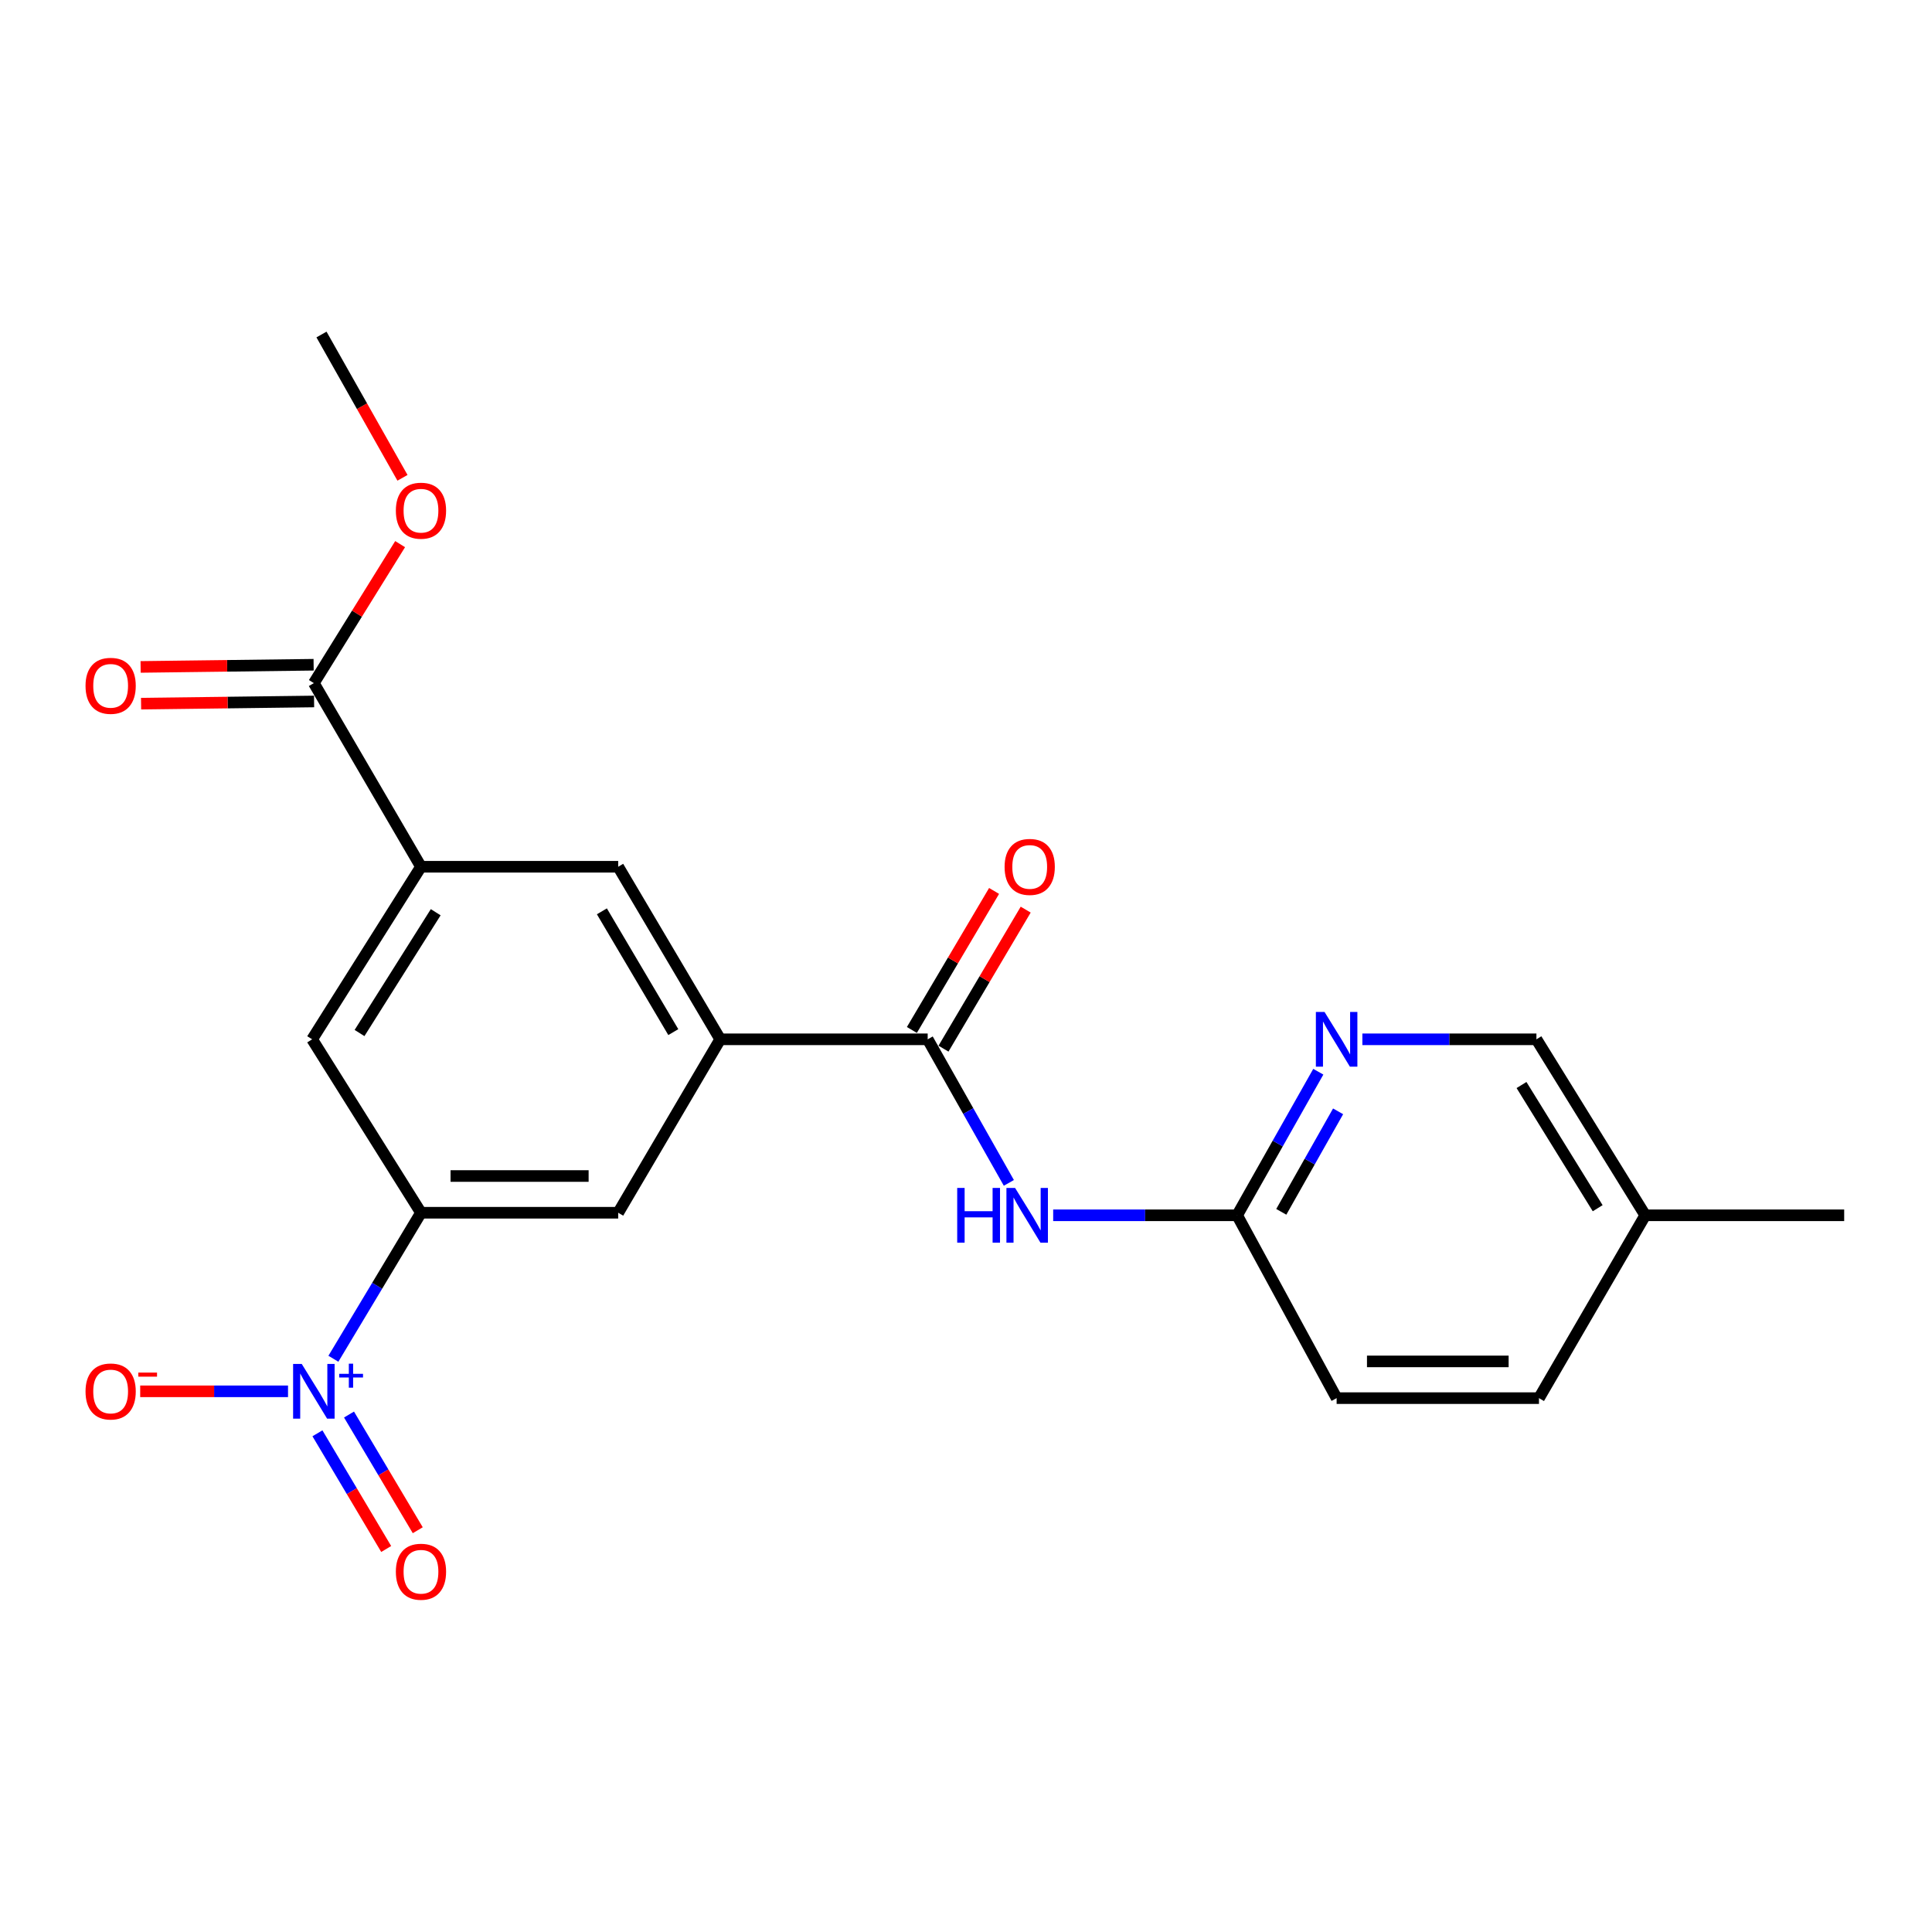 <?xml version='1.0' encoding='iso-8859-1'?>
<svg version='1.1' baseProfile='full'
              xmlns='http://www.w3.org/2000/svg'
                      xmlns:rdkit='http://www.rdkit.org/xml'
                      xmlns:xlink='http://www.w3.org/1999/xlink'
                  xml:space='preserve'
width='1000px' height='1000px' viewBox='0 0 1000 1000'>
<!-- END OF HEADER -->
<rect style='opacity:1.0;fill:#FFFFFF;stroke:none' width='1000' height='1000' x='0' y='0'> </rect>
<path class='bond-1' d='M 172.56,703.291 L 195.227,665.502' style='fill:none;fill-rule:evenodd;stroke:#0000FF;stroke-width:6px;stroke-linecap:butt;stroke-linejoin:miter;stroke-opacity:1' />
<path class='bond-1' d='M 195.227,665.502 L 217.895,627.714' style='fill:none;fill-rule:evenodd;stroke:#000000;stroke-width:6px;stroke-linecap:butt;stroke-linejoin:miter;stroke-opacity:1' />
<path class='bond-11' d='M 149.08,720.145 L 110.823,720.145' style='fill:none;fill-rule:evenodd;stroke:#0000FF;stroke-width:6px;stroke-linecap:butt;stroke-linejoin:miter;stroke-opacity:1' />
<path class='bond-11' d='M 110.823,720.145 L 72.566,720.145' style='fill:none;fill-rule:evenodd;stroke:#FF0000;stroke-width:6px;stroke-linecap:butt;stroke-linejoin:miter;stroke-opacity:1' />
<path class='bond-12' d='M 164.306,741.875 L 182.099,771.815' style='fill:none;fill-rule:evenodd;stroke:#0000FF;stroke-width:6px;stroke-linecap:butt;stroke-linejoin:miter;stroke-opacity:1' />
<path class='bond-12' d='M 182.099,771.815 L 199.893,801.756' style='fill:none;fill-rule:evenodd;stroke:#FF0000;stroke-width:6px;stroke-linecap:butt;stroke-linejoin:miter;stroke-opacity:1' />
<path class='bond-12' d='M 180.648,732.163 L 198.441,762.103' style='fill:none;fill-rule:evenodd;stroke:#0000FF;stroke-width:6px;stroke-linecap:butt;stroke-linejoin:miter;stroke-opacity:1' />
<path class='bond-12' d='M 198.441,762.103 L 216.235,792.044' style='fill:none;fill-rule:evenodd;stroke:#FF0000;stroke-width:6px;stroke-linecap:butt;stroke-linejoin:miter;stroke-opacity:1' />
<path class='bond-0' d='M 480.171,537.945 L 372.785,537.945' style='fill:none;fill-rule:evenodd;stroke:#000000;stroke-width:6px;stroke-linecap:butt;stroke-linejoin:miter;stroke-opacity:1' />
<path class='bond-2' d='M 480.171,537.945 L 501.177,575.101' style='fill:none;fill-rule:evenodd;stroke:#000000;stroke-width:6px;stroke-linecap:butt;stroke-linejoin:miter;stroke-opacity:1' />
<path class='bond-2' d='M 501.177,575.101 L 522.183,612.258' style='fill:none;fill-rule:evenodd;stroke:#0000FF;stroke-width:6px;stroke-linecap:butt;stroke-linejoin:miter;stroke-opacity:1' />
<path class='bond-13' d='M 488.353,542.782 L 509.625,506.801' style='fill:none;fill-rule:evenodd;stroke:#000000;stroke-width:6px;stroke-linecap:butt;stroke-linejoin:miter;stroke-opacity:1' />
<path class='bond-13' d='M 509.625,506.801 L 530.898,470.82' style='fill:none;fill-rule:evenodd;stroke:#FF0000;stroke-width:6px;stroke-linecap:butt;stroke-linejoin:miter;stroke-opacity:1' />
<path class='bond-13' d='M 471.989,533.107 L 493.261,497.126' style='fill:none;fill-rule:evenodd;stroke:#000000;stroke-width:6px;stroke-linecap:butt;stroke-linejoin:miter;stroke-opacity:1' />
<path class='bond-13' d='M 493.261,497.126 L 514.534,461.145' style='fill:none;fill-rule:evenodd;stroke:#FF0000;stroke-width:6px;stroke-linecap:butt;stroke-linejoin:miter;stroke-opacity:1' />
<path class='bond-6' d='M 217.895,627.714 L 319.979,627.714' style='fill:none;fill-rule:evenodd;stroke:#000000;stroke-width:6px;stroke-linecap:butt;stroke-linejoin:miter;stroke-opacity:1' />
<path class='bond-6' d='M 233.208,608.704 L 304.667,608.704' style='fill:none;fill-rule:evenodd;stroke:#000000;stroke-width:6px;stroke-linecap:butt;stroke-linejoin:miter;stroke-opacity:1' />
<path class='bond-7' d='M 217.895,627.714 L 161.562,537.945' style='fill:none;fill-rule:evenodd;stroke:#000000;stroke-width:6px;stroke-linecap:butt;stroke-linejoin:miter;stroke-opacity:1' />
<path class='bond-9' d='M 545.124,629.034 L 592.732,629.034' style='fill:none;fill-rule:evenodd;stroke:#0000FF;stroke-width:6px;stroke-linecap:butt;stroke-linejoin:miter;stroke-opacity:1' />
<path class='bond-9' d='M 592.732,629.034 L 640.341,629.034' style='fill:none;fill-rule:evenodd;stroke:#000000;stroke-width:6px;stroke-linecap:butt;stroke-linejoin:miter;stroke-opacity:1' />
<path class='bond-3' d='M 372.785,537.945 L 319.979,627.714' style='fill:none;fill-rule:evenodd;stroke:#000000;stroke-width:6px;stroke-linecap:butt;stroke-linejoin:miter;stroke-opacity:1' />
<path class='bond-22' d='M 372.785,537.945 L 319.979,448.629' style='fill:none;fill-rule:evenodd;stroke:#000000;stroke-width:6px;stroke-linecap:butt;stroke-linejoin:miter;stroke-opacity:1' />
<path class='bond-22' d='M 348.5,534.222 L 311.536,471.701' style='fill:none;fill-rule:evenodd;stroke:#000000;stroke-width:6px;stroke-linecap:butt;stroke-linejoin:miter;stroke-opacity:1' />
<path class='bond-4' d='M 217.895,448.629 L 161.562,537.945' style='fill:none;fill-rule:evenodd;stroke:#000000;stroke-width:6px;stroke-linecap:butt;stroke-linejoin:miter;stroke-opacity:1' />
<path class='bond-4' d='M 225.524,472.168 L 186.091,534.689' style='fill:none;fill-rule:evenodd;stroke:#000000;stroke-width:6px;stroke-linecap:butt;stroke-linejoin:miter;stroke-opacity:1' />
<path class='bond-5' d='M 217.895,448.629 L 162.449,353.579' style='fill:none;fill-rule:evenodd;stroke:#000000;stroke-width:6px;stroke-linecap:butt;stroke-linejoin:miter;stroke-opacity:1' />
<path class='bond-8' d='M 217.895,448.629 L 319.979,448.629' style='fill:none;fill-rule:evenodd;stroke:#000000;stroke-width:6px;stroke-linecap:butt;stroke-linejoin:miter;stroke-opacity:1' />
<path class='bond-14' d='M 162.33,344.074 L 117.556,344.636' style='fill:none;fill-rule:evenodd;stroke:#000000;stroke-width:6px;stroke-linecap:butt;stroke-linejoin:miter;stroke-opacity:1' />
<path class='bond-14' d='M 117.556,344.636 L 72.781,345.198' style='fill:none;fill-rule:evenodd;stroke:#FF0000;stroke-width:6px;stroke-linecap:butt;stroke-linejoin:miter;stroke-opacity:1' />
<path class='bond-14' d='M 162.568,363.083 L 117.794,363.645' style='fill:none;fill-rule:evenodd;stroke:#000000;stroke-width:6px;stroke-linecap:butt;stroke-linejoin:miter;stroke-opacity:1' />
<path class='bond-14' d='M 117.794,363.645 L 73.02,364.207' style='fill:none;fill-rule:evenodd;stroke:#FF0000;stroke-width:6px;stroke-linecap:butt;stroke-linejoin:miter;stroke-opacity:1' />
<path class='bond-16' d='M 162.449,353.579 L 184.776,317.61' style='fill:none;fill-rule:evenodd;stroke:#000000;stroke-width:6px;stroke-linecap:butt;stroke-linejoin:miter;stroke-opacity:1' />
<path class='bond-16' d='M 184.776,317.61 L 207.102,281.641' style='fill:none;fill-rule:evenodd;stroke:#FF0000;stroke-width:6px;stroke-linecap:butt;stroke-linejoin:miter;stroke-opacity:1' />
<path class='bond-10' d='M 640.341,629.034 L 661.347,591.877' style='fill:none;fill-rule:evenodd;stroke:#000000;stroke-width:6px;stroke-linecap:butt;stroke-linejoin:miter;stroke-opacity:1' />
<path class='bond-10' d='M 661.347,591.877 L 682.353,554.721' style='fill:none;fill-rule:evenodd;stroke:#0000FF;stroke-width:6px;stroke-linecap:butt;stroke-linejoin:miter;stroke-opacity:1' />
<path class='bond-10' d='M 663.191,627.243 L 677.896,601.233' style='fill:none;fill-rule:evenodd;stroke:#000000;stroke-width:6px;stroke-linecap:butt;stroke-linejoin:miter;stroke-opacity:1' />
<path class='bond-10' d='M 677.896,601.233 L 692.6,575.223' style='fill:none;fill-rule:evenodd;stroke:#0000FF;stroke-width:6px;stroke-linecap:butt;stroke-linejoin:miter;stroke-opacity:1' />
<path class='bond-17' d='M 640.341,629.034 L 691.837,723.673' style='fill:none;fill-rule:evenodd;stroke:#000000;stroke-width:6px;stroke-linecap:butt;stroke-linejoin:miter;stroke-opacity:1' />
<path class='bond-15' d='M 705.162,537.945 L 750.207,537.945' style='fill:none;fill-rule:evenodd;stroke:#0000FF;stroke-width:6px;stroke-linecap:butt;stroke-linejoin:miter;stroke-opacity:1' />
<path class='bond-15' d='M 750.207,537.945 L 795.252,537.945' style='fill:none;fill-rule:evenodd;stroke:#000000;stroke-width:6px;stroke-linecap:butt;stroke-linejoin:miter;stroke-opacity:1' />
<path class='bond-23' d='M 795.252,537.945 L 851.574,629.034' style='fill:none;fill-rule:evenodd;stroke:#000000;stroke-width:6px;stroke-linecap:butt;stroke-linejoin:miter;stroke-opacity:1' />
<path class='bond-23' d='M 787.531,561.606 L 826.957,625.368' style='fill:none;fill-rule:evenodd;stroke:#000000;stroke-width:6px;stroke-linecap:butt;stroke-linejoin:miter;stroke-opacity:1' />
<path class='bond-21' d='M 208.323,247.316 L 187.361,210.229' style='fill:none;fill-rule:evenodd;stroke:#FF0000;stroke-width:6px;stroke-linecap:butt;stroke-linejoin:miter;stroke-opacity:1' />
<path class='bond-21' d='M 187.361,210.229 L 166.399,173.142' style='fill:none;fill-rule:evenodd;stroke:#000000;stroke-width:6px;stroke-linecap:butt;stroke-linejoin:miter;stroke-opacity:1' />
<path class='bond-19' d='M 691.837,723.673 L 796.572,723.673' style='fill:none;fill-rule:evenodd;stroke:#000000;stroke-width:6px;stroke-linecap:butt;stroke-linejoin:miter;stroke-opacity:1' />
<path class='bond-19' d='M 707.547,704.663 L 780.862,704.663' style='fill:none;fill-rule:evenodd;stroke:#000000;stroke-width:6px;stroke-linecap:butt;stroke-linejoin:miter;stroke-opacity:1' />
<path class='bond-18' d='M 851.574,629.034 L 796.572,723.673' style='fill:none;fill-rule:evenodd;stroke:#000000;stroke-width:6px;stroke-linecap:butt;stroke-linejoin:miter;stroke-opacity:1' />
<path class='bond-20' d='M 851.574,629.034 L 954.545,629.034' style='fill:none;fill-rule:evenodd;stroke:#000000;stroke-width:6px;stroke-linecap:butt;stroke-linejoin:miter;stroke-opacity:1' />
<path  class='atom-0' d='M 156.189 705.985
L 165.469 720.985
Q 166.389 722.465, 167.869 725.145
Q 169.349 727.825, 169.429 727.985
L 169.429 705.985
L 173.189 705.985
L 173.189 734.305
L 169.309 734.305
L 159.349 717.905
Q 158.189 715.985, 156.949 713.785
Q 155.749 711.585, 155.389 710.905
L 155.389 734.305
L 151.709 734.305
L 151.709 705.985
L 156.189 705.985
' fill='#0000FF'/>
<path  class='atom-0' d='M 175.565 711.09
L 180.555 711.09
L 180.555 705.837
L 182.772 705.837
L 182.772 711.09
L 187.894 711.09
L 187.894 712.991
L 182.772 712.991
L 182.772 718.271
L 180.555 718.271
L 180.555 712.991
L 175.565 712.991
L 175.565 711.09
' fill='#0000FF'/>
<path  class='atom-3' d='M 495.447 614.874
L 499.287 614.874
L 499.287 626.914
L 513.767 626.914
L 513.767 614.874
L 517.607 614.874
L 517.607 643.194
L 513.767 643.194
L 513.767 630.114
L 499.287 630.114
L 499.287 643.194
L 495.447 643.194
L 495.447 614.874
' fill='#0000FF'/>
<path  class='atom-3' d='M 525.407 614.874
L 534.687 629.874
Q 535.607 631.354, 537.087 634.034
Q 538.567 636.714, 538.647 636.874
L 538.647 614.874
L 542.407 614.874
L 542.407 643.194
L 538.527 643.194
L 528.567 626.794
Q 527.407 624.874, 526.167 622.674
Q 524.967 620.474, 524.607 619.794
L 524.607 643.194
L 520.927 643.194
L 520.927 614.874
L 525.407 614.874
' fill='#0000FF'/>
<path  class='atom-11' d='M 685.577 523.785
L 694.857 538.785
Q 695.777 540.265, 697.257 542.945
Q 698.737 545.625, 698.817 545.785
L 698.817 523.785
L 702.577 523.785
L 702.577 552.105
L 698.697 552.105
L 688.737 535.705
Q 687.577 533.785, 686.337 531.585
Q 685.137 529.385, 684.777 528.705
L 684.777 552.105
L 681.097 552.105
L 681.097 523.785
L 685.577 523.785
' fill='#0000FF'/>
<path  class='atom-12' d='M 44.271 720.225
Q 44.271 713.425, 47.631 709.625
Q 50.991 705.825, 57.271 705.825
Q 63.551 705.825, 66.911 709.625
Q 70.271 713.425, 70.271 720.225
Q 70.271 727.105, 66.871 731.025
Q 63.471 734.905, 57.271 734.905
Q 51.031 734.905, 47.631 731.025
Q 44.271 727.145, 44.271 720.225
M 57.271 731.705
Q 61.591 731.705, 63.911 728.825
Q 66.271 725.905, 66.271 720.225
Q 66.271 714.665, 63.911 711.865
Q 61.591 709.025, 57.271 709.025
Q 52.951 709.025, 50.591 711.825
Q 48.271 714.625, 48.271 720.225
Q 48.271 725.945, 50.591 728.825
Q 52.951 731.705, 57.271 731.705
' fill='#FF0000'/>
<path  class='atom-12' d='M 71.591 710.448
L 81.28 710.448
L 81.28 712.56
L 71.591 712.56
L 71.591 710.448
' fill='#FF0000'/>
<path  class='atom-13' d='M 204.895 813.523
Q 204.895 806.723, 208.255 802.923
Q 211.615 799.123, 217.895 799.123
Q 224.175 799.123, 227.535 802.923
Q 230.895 806.723, 230.895 813.523
Q 230.895 820.403, 227.495 824.323
Q 224.095 828.203, 217.895 828.203
Q 211.655 828.203, 208.255 824.323
Q 204.895 820.443, 204.895 813.523
M 217.895 825.003
Q 222.215 825.003, 224.535 822.123
Q 226.895 819.203, 226.895 813.523
Q 226.895 807.963, 224.535 805.163
Q 222.215 802.323, 217.895 802.323
Q 213.575 802.323, 211.215 805.123
Q 208.895 807.923, 208.895 813.523
Q 208.895 819.243, 211.215 822.123
Q 213.575 825.003, 217.895 825.003
' fill='#FF0000'/>
<path  class='atom-14' d='M 519.976 448.709
Q 519.976 441.909, 523.336 438.109
Q 526.696 434.309, 532.976 434.309
Q 539.256 434.309, 542.616 438.109
Q 545.976 441.909, 545.976 448.709
Q 545.976 455.589, 542.576 459.509
Q 539.176 463.389, 532.976 463.389
Q 526.736 463.389, 523.336 459.509
Q 519.976 455.629, 519.976 448.709
M 532.976 460.189
Q 537.296 460.189, 539.616 457.309
Q 541.976 454.389, 541.976 448.709
Q 541.976 443.149, 539.616 440.349
Q 537.296 437.509, 532.976 437.509
Q 528.656 437.509, 526.296 440.309
Q 523.976 443.109, 523.976 448.709
Q 523.976 454.429, 526.296 457.309
Q 528.656 460.189, 532.976 460.189
' fill='#FF0000'/>
<path  class='atom-15' d='M 44.271 354.979
Q 44.271 348.179, 47.631 344.379
Q 50.991 340.579, 57.271 340.579
Q 63.551 340.579, 66.911 344.379
Q 70.271 348.179, 70.271 354.979
Q 70.271 361.859, 66.871 365.779
Q 63.471 369.659, 57.271 369.659
Q 51.031 369.659, 47.631 365.779
Q 44.271 361.899, 44.271 354.979
M 57.271 366.459
Q 61.591 366.459, 63.911 363.579
Q 66.271 360.659, 66.271 354.979
Q 66.271 349.419, 63.911 346.619
Q 61.591 343.779, 57.271 343.779
Q 52.951 343.779, 50.591 346.579
Q 48.271 349.379, 48.271 354.979
Q 48.271 360.699, 50.591 363.579
Q 52.951 366.459, 57.271 366.459
' fill='#FF0000'/>
<path  class='atom-17' d='M 204.895 264.333
Q 204.895 257.533, 208.255 253.733
Q 211.615 249.933, 217.895 249.933
Q 224.175 249.933, 227.535 253.733
Q 230.895 257.533, 230.895 264.333
Q 230.895 271.213, 227.495 275.133
Q 224.095 279.013, 217.895 279.013
Q 211.655 279.013, 208.255 275.133
Q 204.895 271.253, 204.895 264.333
M 217.895 275.813
Q 222.215 275.813, 224.535 272.933
Q 226.895 270.013, 226.895 264.333
Q 226.895 258.773, 224.535 255.973
Q 222.215 253.133, 217.895 253.133
Q 213.575 253.133, 211.215 255.933
Q 208.895 258.733, 208.895 264.333
Q 208.895 270.053, 211.215 272.933
Q 213.575 275.813, 217.895 275.813
' fill='#FF0000'/>
</svg>
